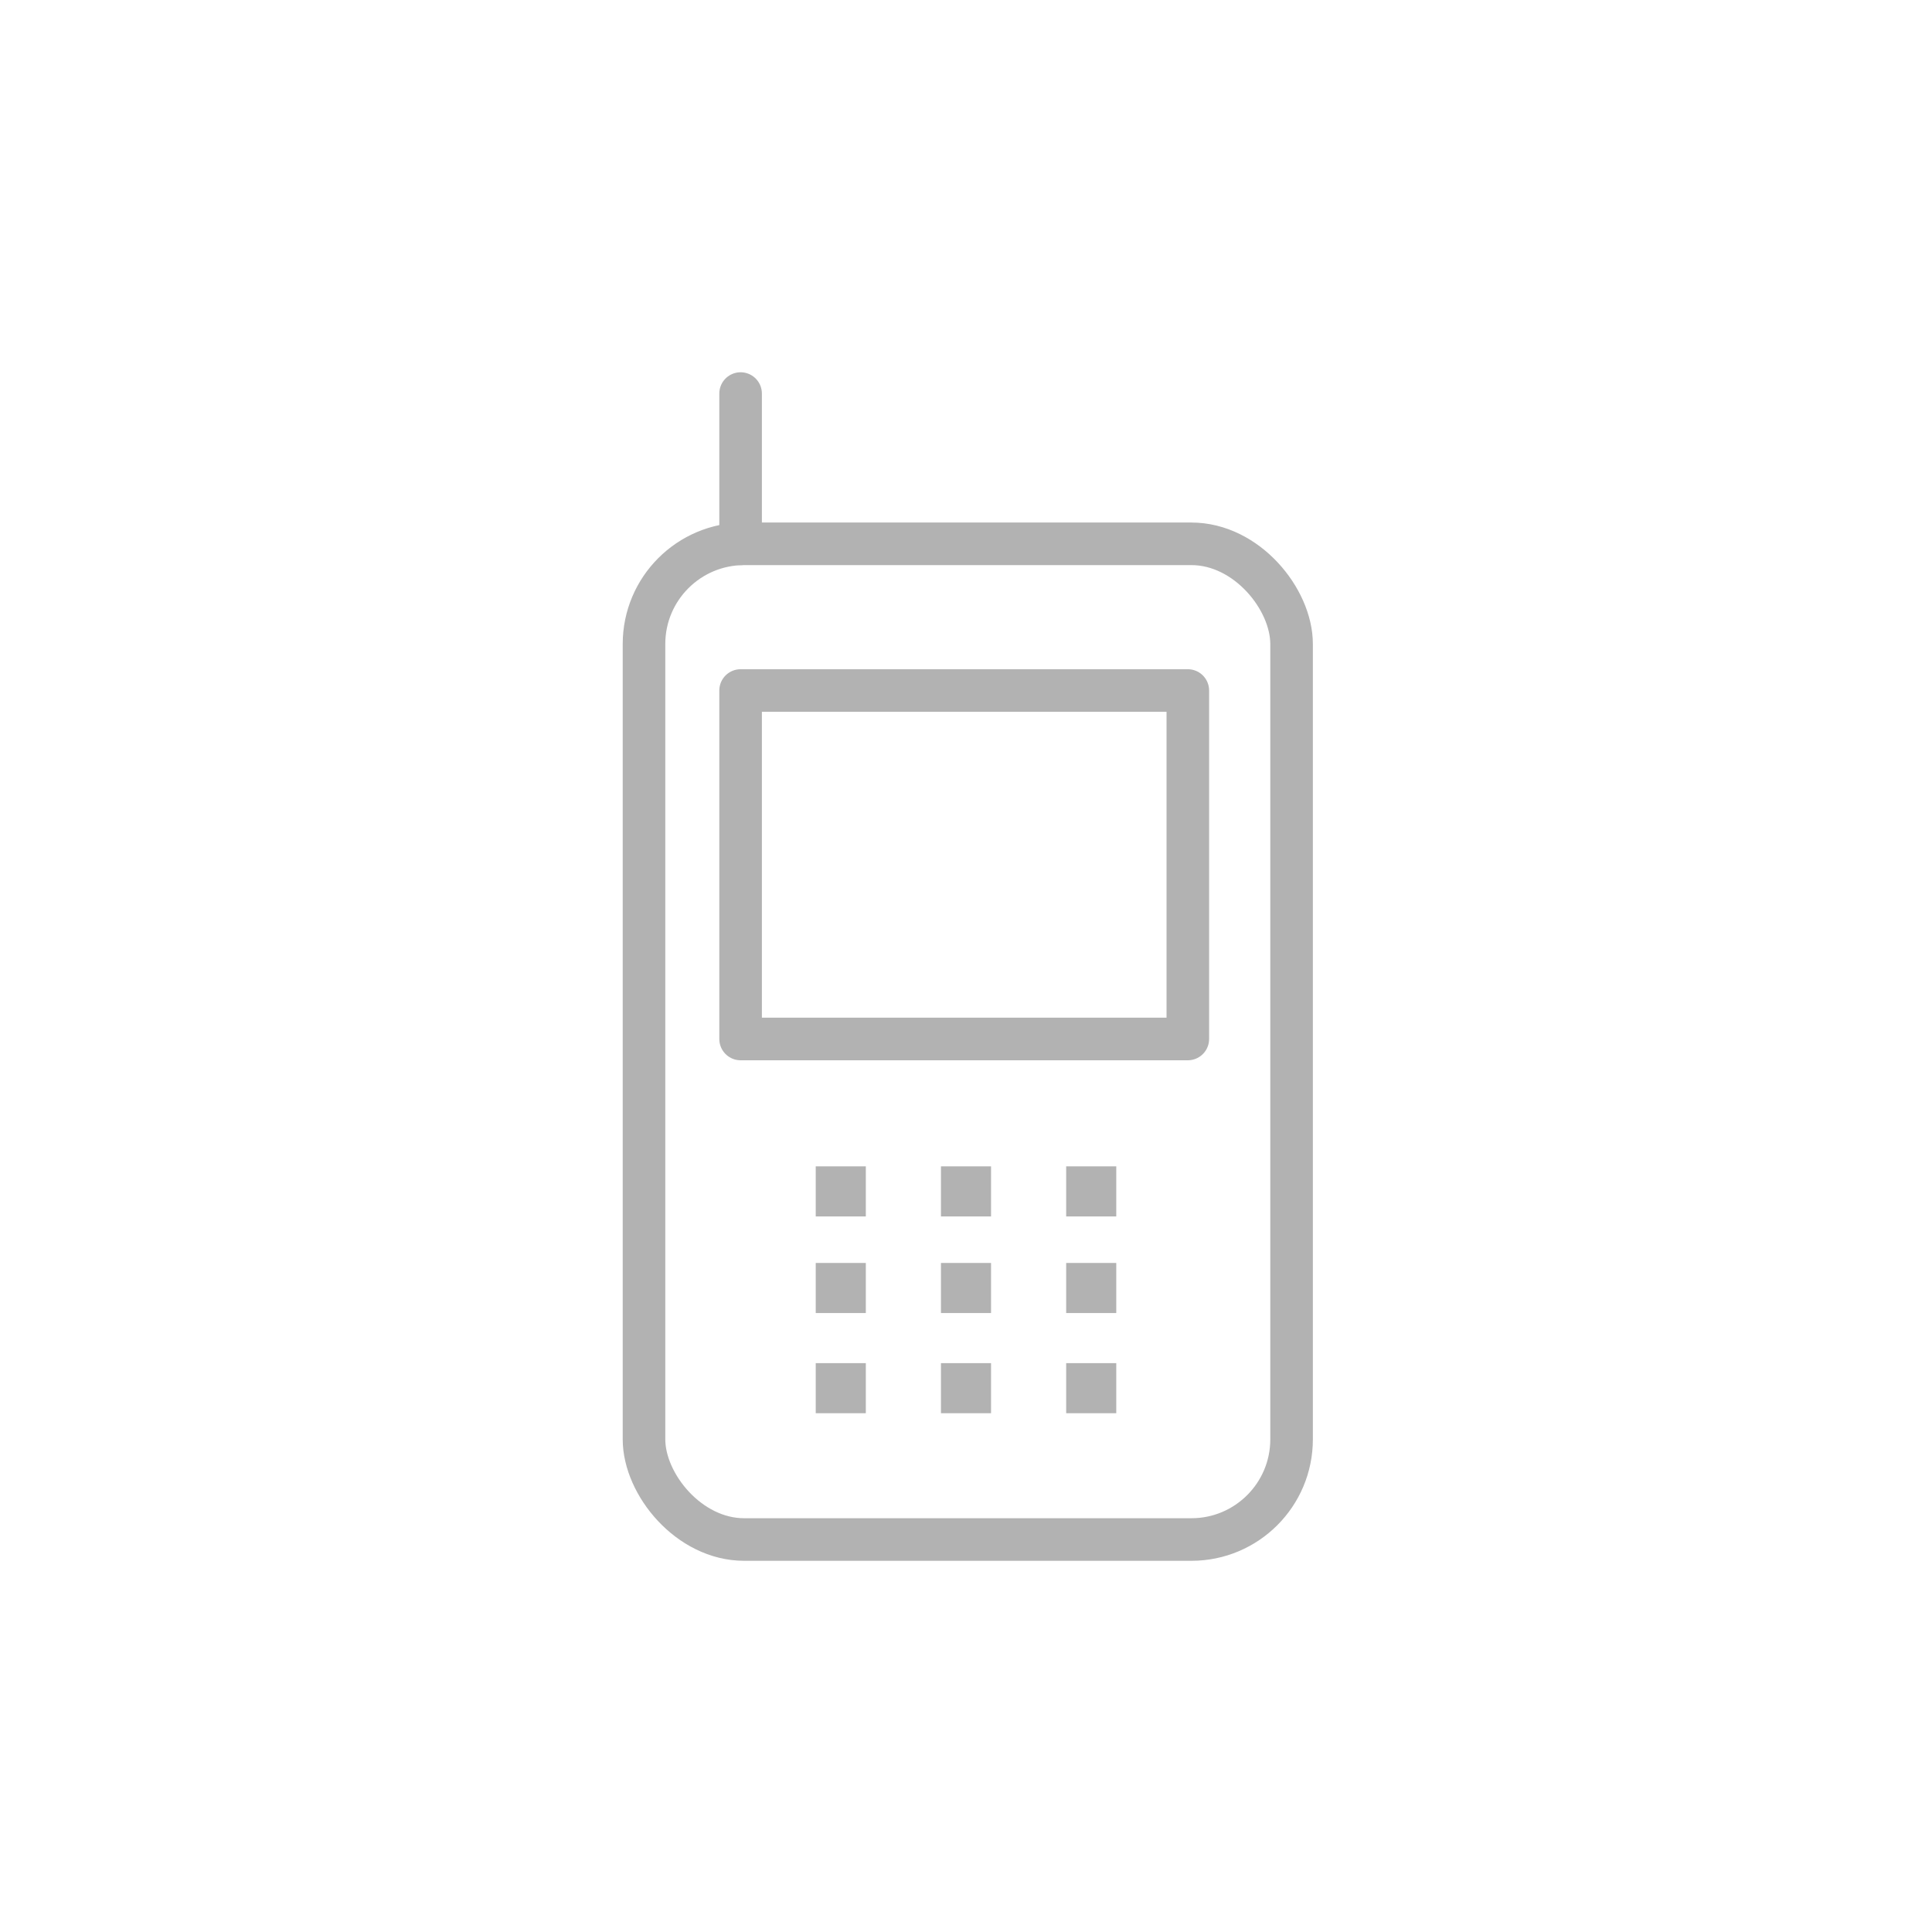 <svg xmlns="http://www.w3.org/2000/svg" viewBox="0 0 54 54"><defs><style>.cls-1,.cls-5{fill:none;}.cls-1,.cls-4{stroke:#b2b2b2;stroke-linejoin:round;stroke-width:1.19px;}.cls-2{fill:#38dbe8;}.cls-3{fill:#b2b2b2;}.cls-4{fill:#e5f6fa;stroke-linecap:round;}</style></defs><title>Asset 1</title><g id="Layer_2" data-name="Layer 2"><g id="Layer_1-2" data-name="Layer 1"><rect class="cls-1" x="18" y="15.2" width="18.1" height="27.83" rx="2.8"/><rect class="cls-1" x="20.7" y="19.3" width="12.5" height="9.74"/><rect class="cls-2" x="23.3" y="33.1" width="0.4" height="0.39"/><polygon class="cls-3" points="24.2 32.6 22.8 32.6 22.8 34 24.2 34 24.2 32.6 24.2 32.6"/><rect class="cls-2" x="26.8" y="33.1" width="0.4" height="0.39"/><polygon class="cls-3" points="27.7 32.6 26.3 32.6 26.3 34 27.7 34 27.7 32.6 27.7 32.6"/><rect class="cls-2" x="30.3" y="33.1" width="0.4" height="0.39"/><polygon class="cls-3" points="31.2 32.6 29.8 32.6 29.8 34 31.2 34 31.2 32.6 31.2 32.6"/><rect class="cls-2" x="23.3" y="35.8" width="0.4" height="0.39"/><polygon class="cls-3" points="24.2 35.3 22.8 35.3 22.8 36.7 24.2 36.7 24.2 35.3 24.2 35.3"/><rect class="cls-2" x="26.8" y="35.8" width="0.4" height="0.39"/><polygon class="cls-3" points="27.7 35.3 26.3 35.3 26.3 36.7 27.7 36.7 27.7 35.3 27.7 35.3"/><rect class="cls-2" x="30.3" y="35.8" width="0.4" height="0.39"/><polygon class="cls-3" points="31.2 35.3 29.8 35.3 29.8 36.7 31.2 36.7 31.2 35.3 31.2 35.3"/><rect class="cls-2" x="23.3" y="38.6" width="0.4" height="0.39"/><polygon class="cls-3" points="24.2 38.1 22.8 38.1 22.8 39.5 24.2 39.5 24.2 38.1 24.2 38.1"/><rect class="cls-2" x="26.8" y="38.6" width="0.4" height="0.39"/><polygon class="cls-3" points="27.7 38.1 26.3 38.1 26.3 39.5 27.7 39.5 27.7 38.1 27.7 38.1"/><rect class="cls-2" x="30.3" y="38.6" width="0.4" height="0.39"/><polygon class="cls-3" points="31.2 38.1 29.8 38.1 29.8 39.5 31.2 39.5 31.2 38.1 31.2 38.1"/><line class="cls-4" x1="20.7" y1="15.2" x2="20.7" y2="11"/><rect class="cls-5" width="54" height="54"/></g></g></svg>
